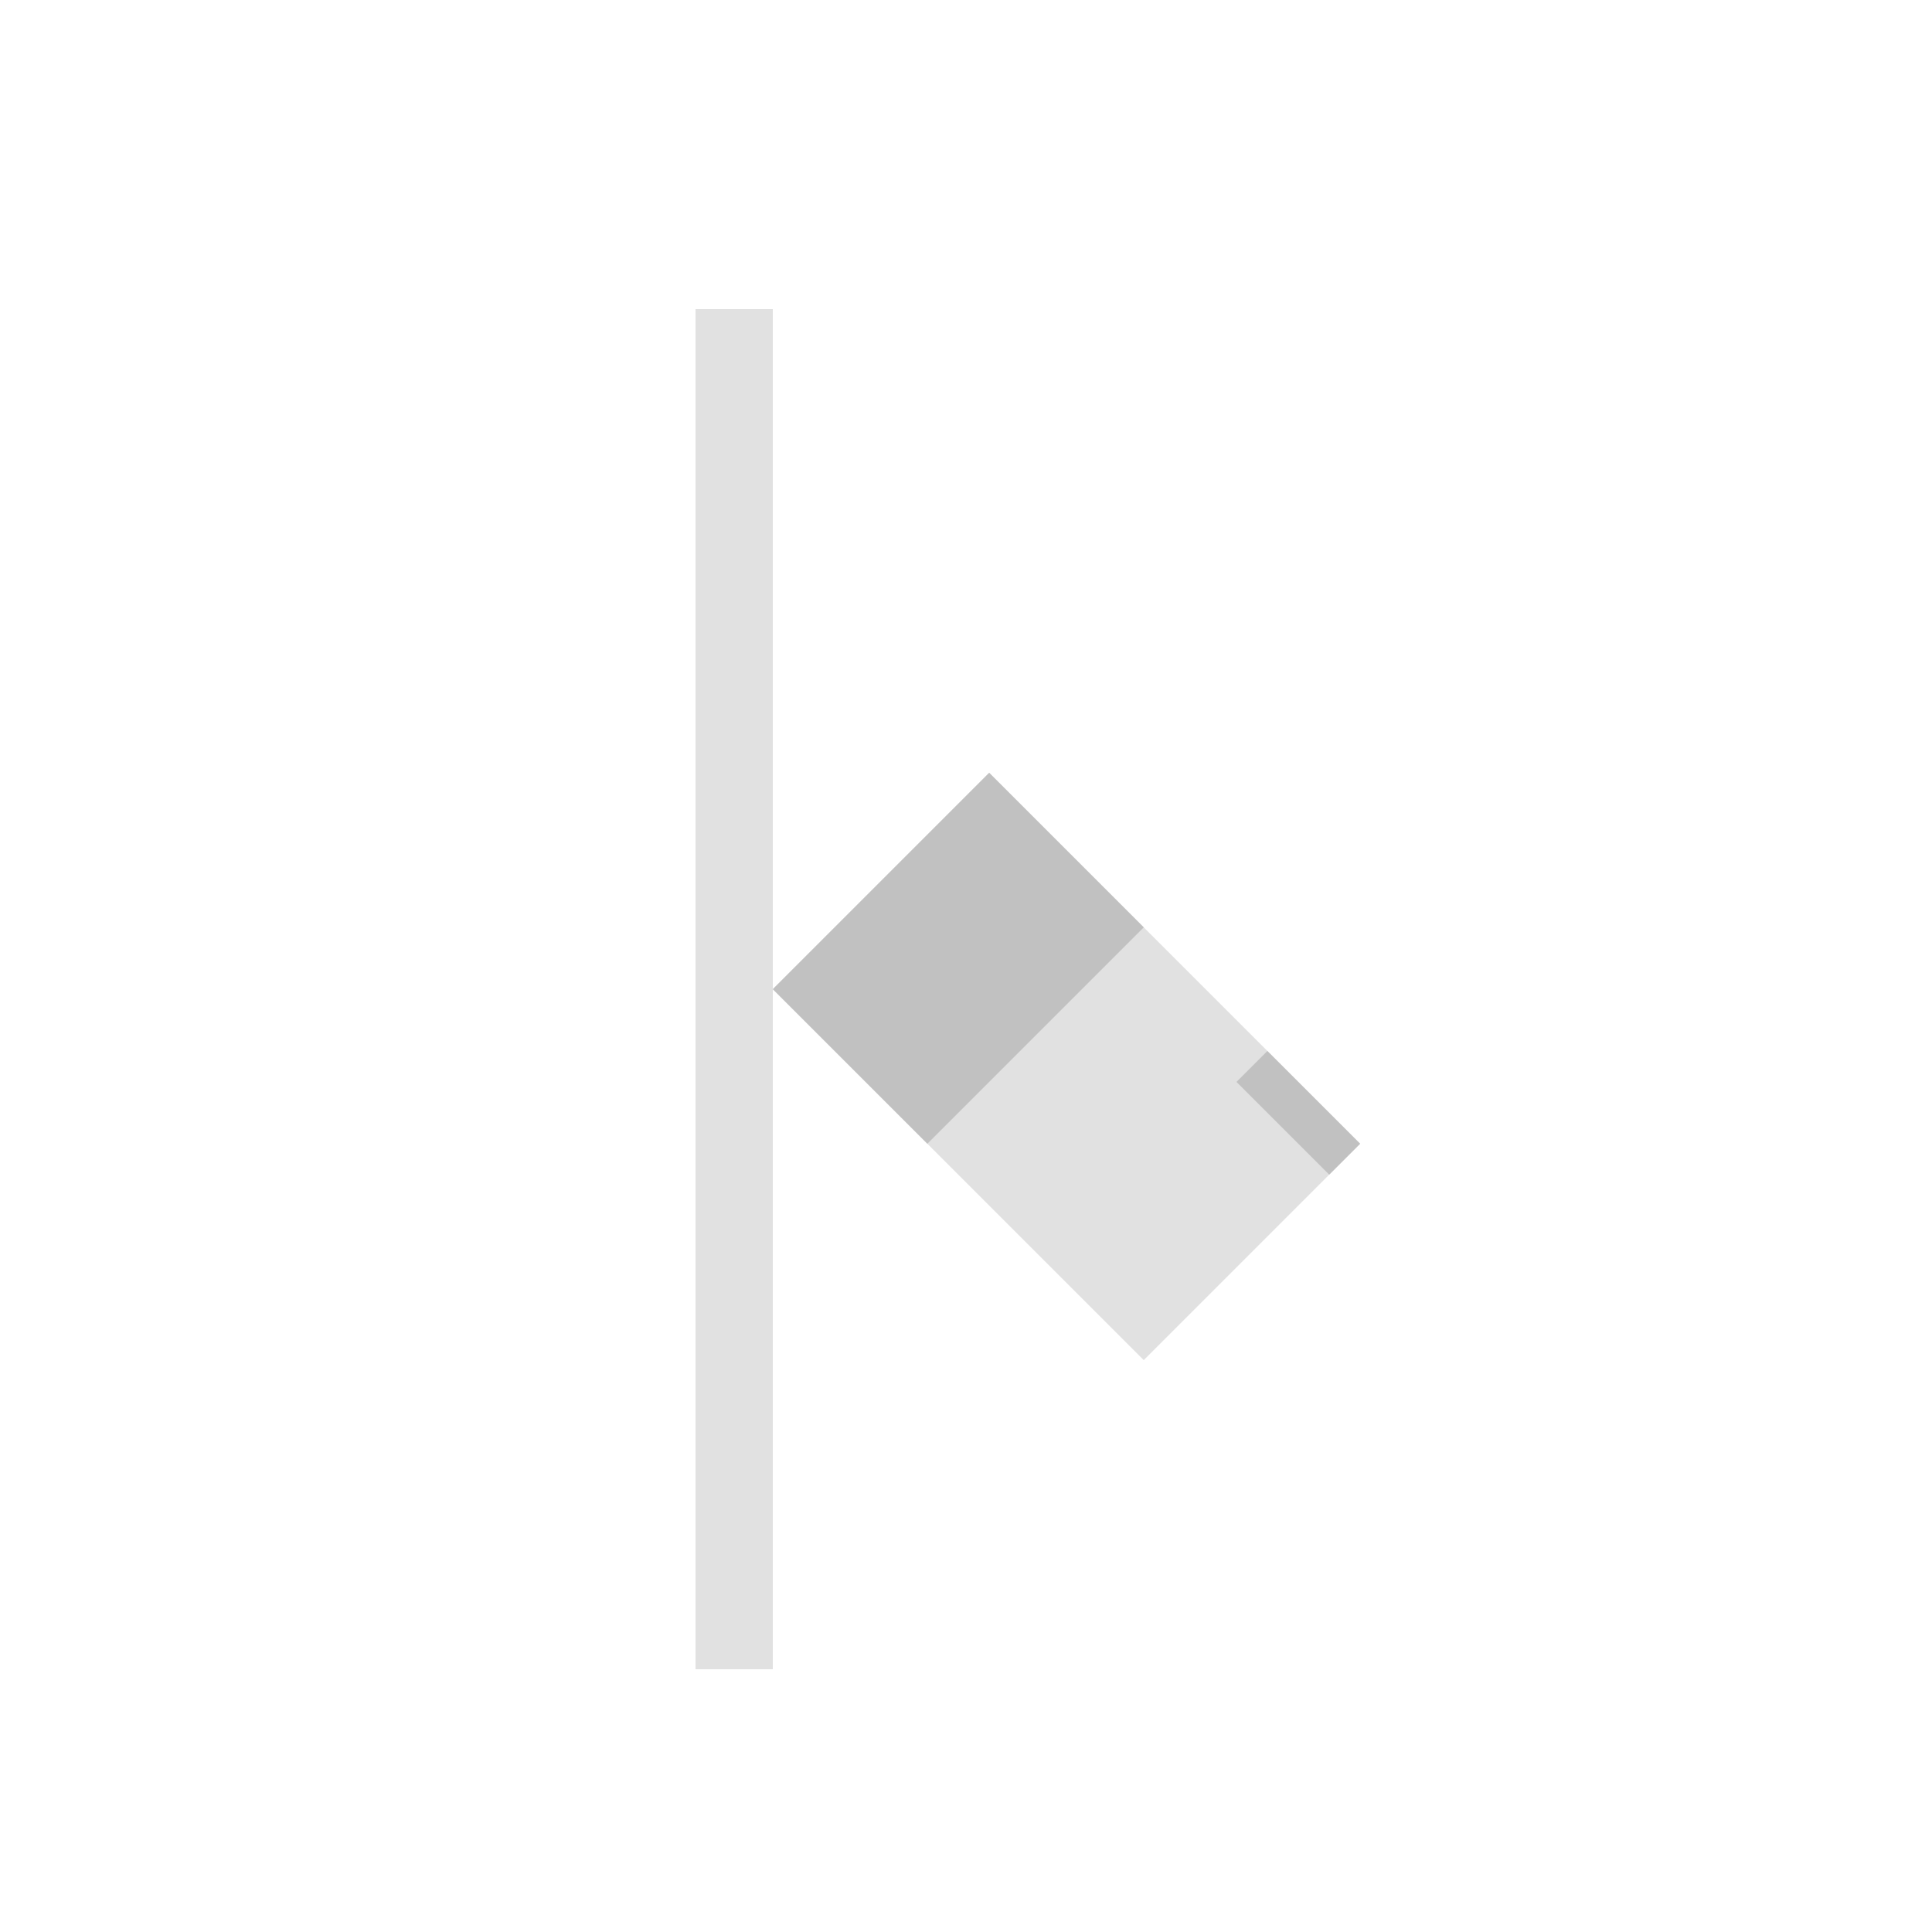 <!--

Generated by DrawGPT.
Free, open source, AI generated images in SVG, PNG, and HTML Canvas format.
https://drawgpt.ai

Created: 2023-09-26T07:39:23.073Z
Link: https://drawgpt.ai/prompt/35837/

-->
<svg xmlns="http://www.w3.org/2000/svg" xmlns:xlink="http://www.w3.org/1999/xlink" width="500" height="500"><defs/><g><rect fill="#E1E1E1" stroke="none" x="180" y="80" width="20" height="352"/><path fill="#E1E1E1" stroke="none" paint-order="stroke fill markers" d=" M 200 256 L 200 256 L 256 200 L 352 296 L 296 352 L 200 256 Z"/><path fill="#C1C1C1" stroke="none" paint-order="stroke fill markers" d=" M 256 200 L 296 240 L 240 296 L 200 256 L 256 200 Z"/><path fill="#C1C1C1" stroke="none" paint-order="stroke fill markers" d=" M 352 296 L 344 304 L 320 280 L 328 272 L 352 296 Z"/></g></svg>